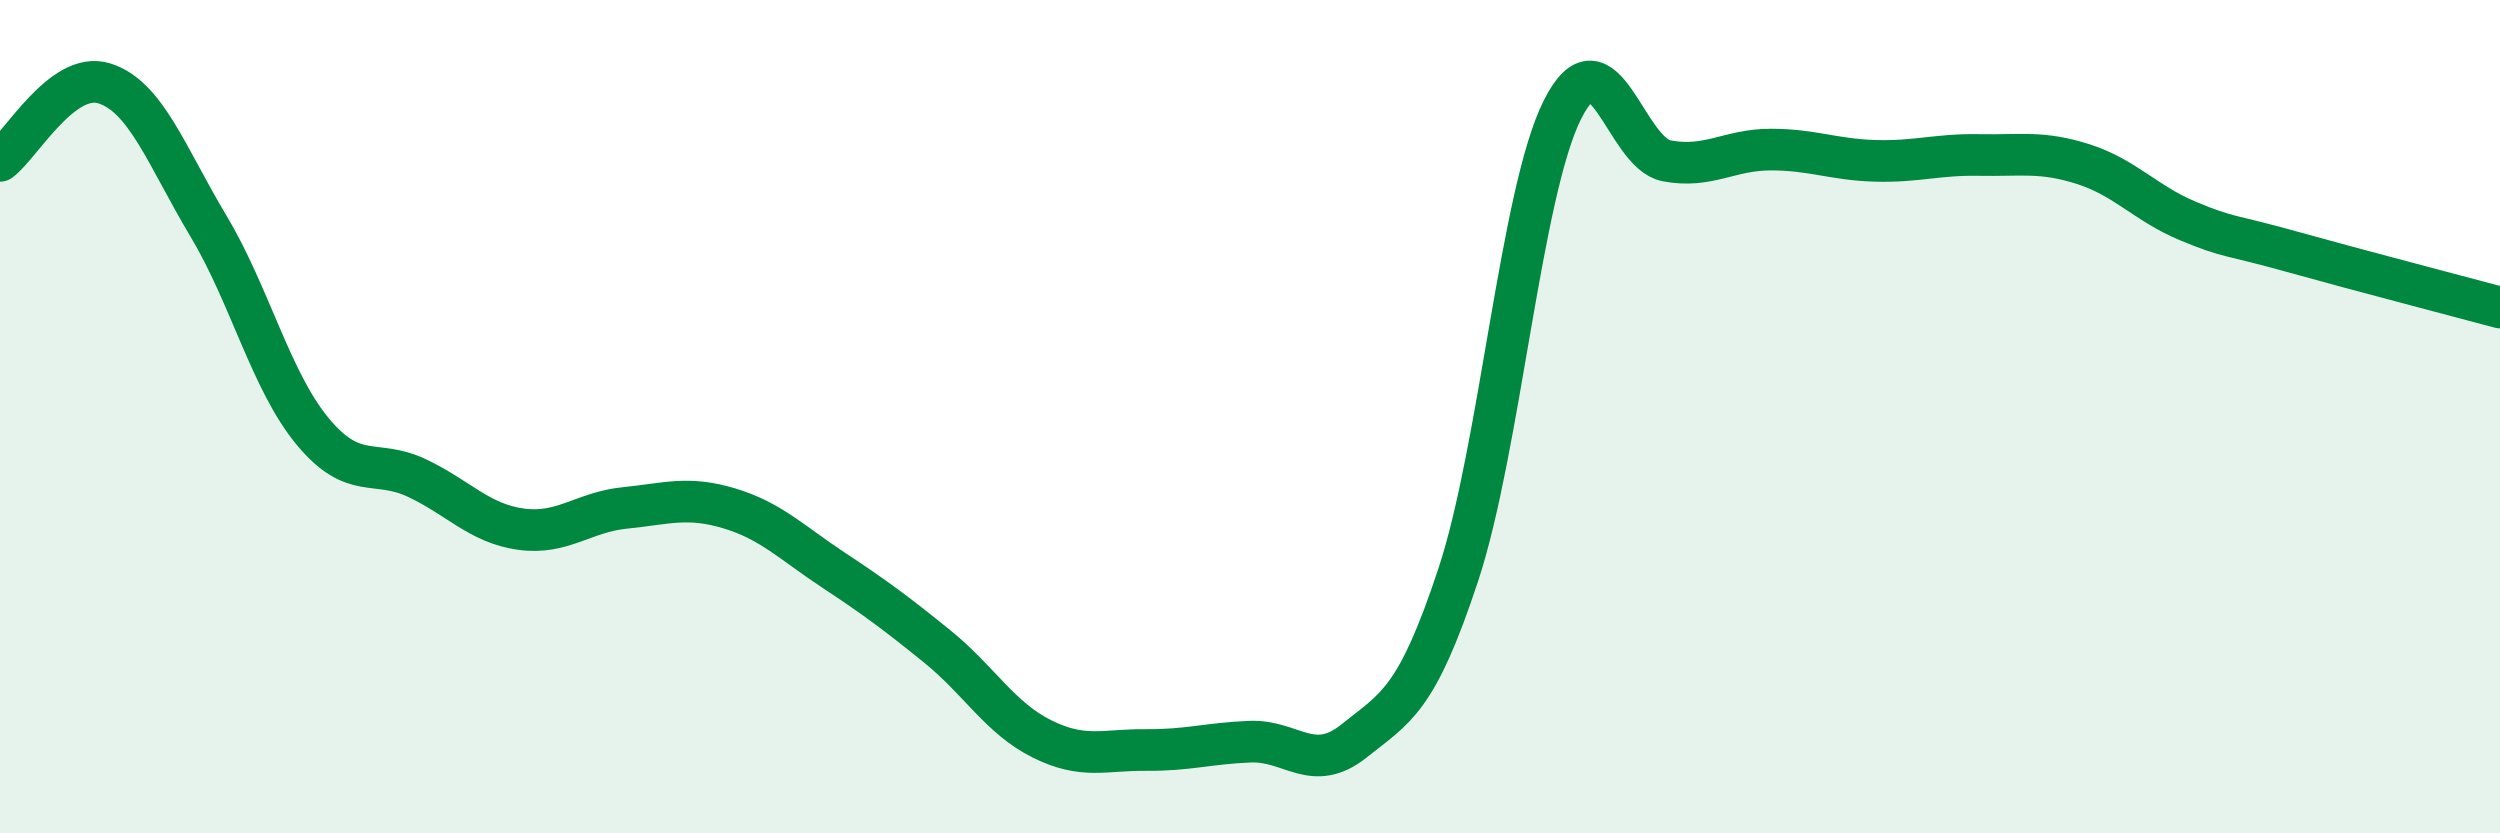 
    <svg width="60" height="20" viewBox="0 0 60 20" xmlns="http://www.w3.org/2000/svg">
      <path
        d="M 0,3.86 C 0.5,3.49 1.5,1.69 2.5,2 C 3.5,2.31 4,3.75 5,5.42 C 6,7.09 6.5,9.14 7.5,10.35 C 8.5,11.56 9,11 10,11.47 C 11,11.94 11.5,12.56 12.5,12.7 C 13.5,12.84 14,12.29 15,12.19 C 16,12.09 16.5,11.9 17.5,12.2 C 18.5,12.5 19,13.02 20,13.68 C 21,14.34 21.5,14.71 22.5,15.52 C 23.5,16.33 24,17.23 25,17.73 C 26,18.23 26.5,17.99 27.5,18 C 28.5,18.01 29,17.84 30,17.8 C 31,17.76 31.5,18.58 32.5,17.78 C 33.5,16.98 34,16.82 35,13.79 C 36,10.76 36.5,4.62 37.5,2.63 C 38.5,0.64 39,3.67 40,3.86 C 41,4.05 41.5,3.59 42.5,3.59 C 43.5,3.59 44,3.83 45,3.86 C 46,3.89 46.5,3.7 47.5,3.72 C 48.5,3.74 49,3.62 50,3.94 C 51,4.26 51.5,4.88 52.5,5.3 C 53.5,5.72 53.5,5.62 55,6.04 C 56.5,6.46 59,7.11 60,7.38L60 20L0 20Z"
        fill="#008740"
        opacity="0.1"
        stroke-linecap="round"
        stroke-linejoin="round"
      />
      <path
        d="M 0,3.86 C 0.5,3.49 1.5,1.69 2.5,2 C 3.5,2.31 4,3.75 5,5.42 C 6,7.09 6.5,9.14 7.5,10.35 C 8.5,11.56 9,11 10,11.47 C 11,11.94 11.5,12.56 12.5,12.7 C 13.5,12.84 14,12.29 15,12.19 C 16,12.09 16.5,11.9 17.5,12.2 C 18.5,12.5 19,13.02 20,13.68 C 21,14.34 21.5,14.71 22.5,15.52 C 23.5,16.33 24,17.23 25,17.73 C 26,18.23 26.5,17.99 27.5,18 C 28.5,18.01 29,17.84 30,17.8 C 31,17.76 31.5,18.58 32.5,17.78 C 33.5,16.98 34,16.82 35,13.79 C 36,10.76 36.5,4.62 37.5,2.63 C 38.5,0.64 39,3.67 40,3.86 C 41,4.05 41.5,3.59 42.5,3.59 C 43.5,3.59 44,3.83 45,3.86 C 46,3.89 46.5,3.7 47.5,3.72 C 48.5,3.74 49,3.62 50,3.94 C 51,4.26 51.5,4.88 52.5,5.3 C 53.5,5.72 53.5,5.62 55,6.04 C 56.5,6.46 59,7.11 60,7.38"
        stroke="#008740"
        stroke-width="1"
        fill="none"
        stroke-linecap="round"
        stroke-linejoin="round"
      />
    </svg>
  